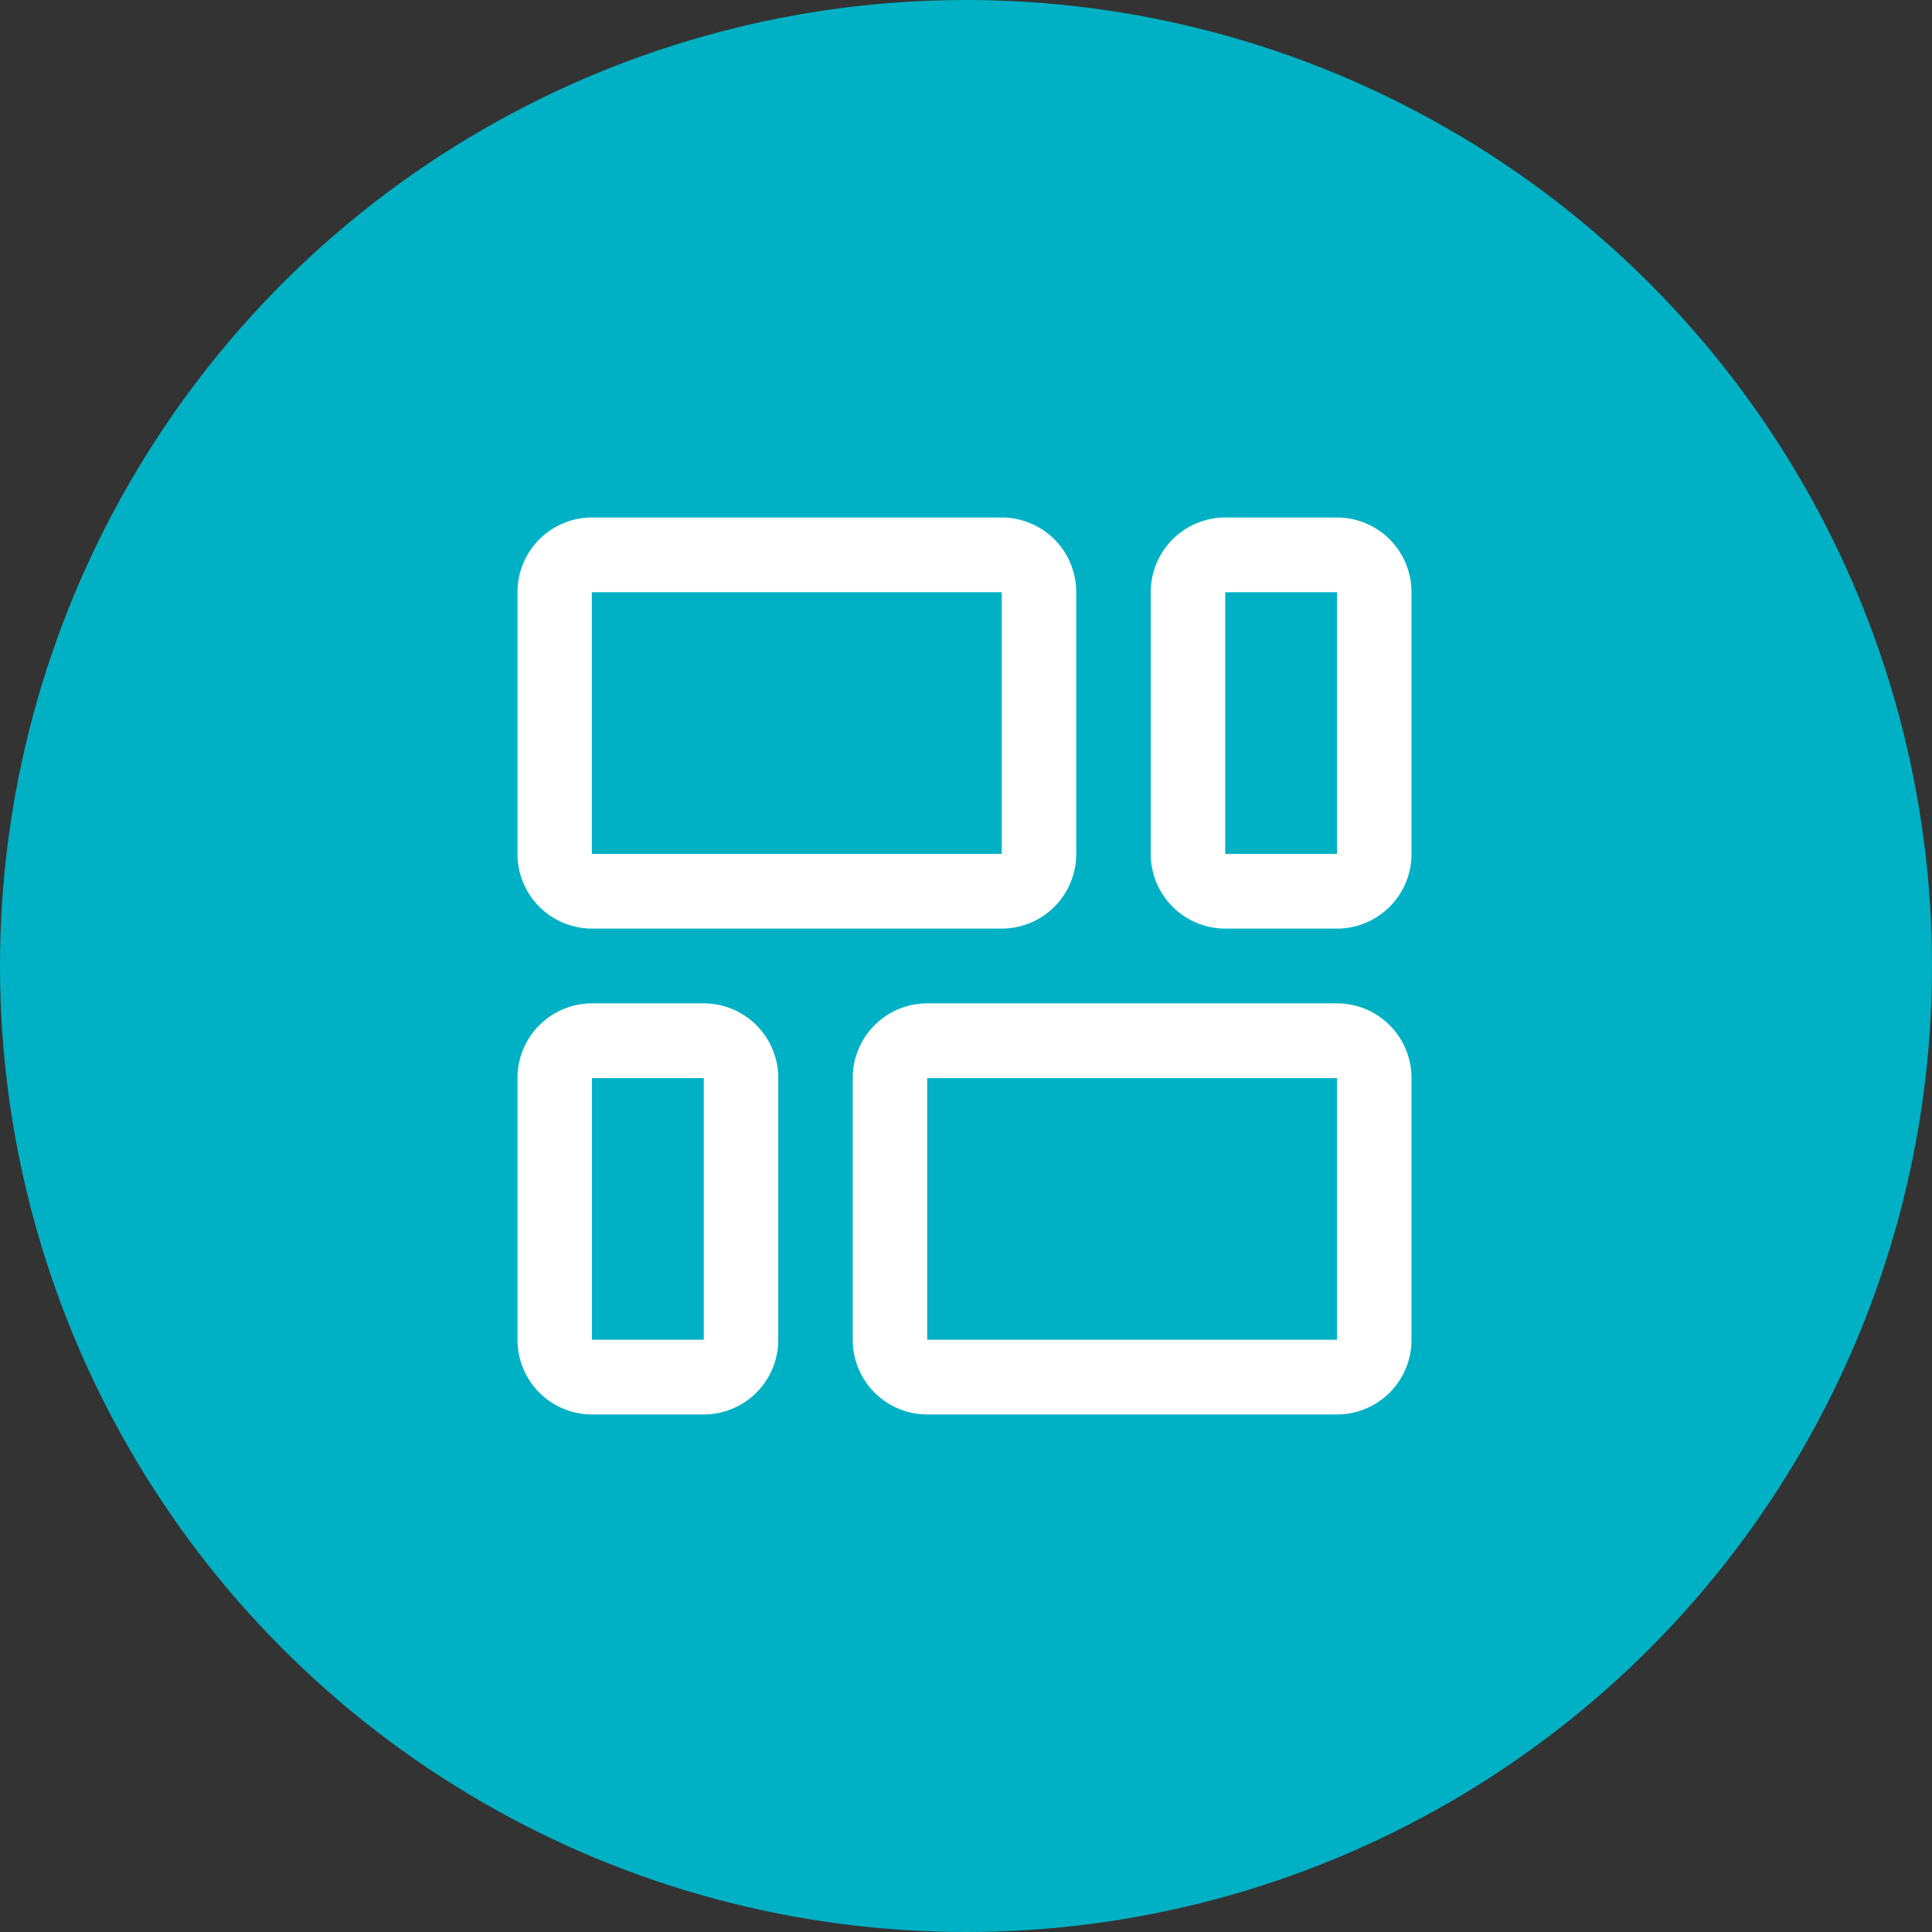 <svg xmlns="http://www.w3.org/2000/svg" xmlns:xlink="http://www.w3.org/1999/xlink" width="56" height="56" viewBox="0 0 56 56">
  <rect x="0" y="0" width="56" height="56" fill="#333333" stroke="none"/>
  <defs>
    <clipPath id="clip-about-06-pic07">
      <rect width="56" height="56"/>
    </clipPath>
  </defs>
  <g id="about-06-pic07" clip-path="url(#clip-about-06-pic07)">
    <circle id="Ellipse_15" data-name="Ellipse 15" cx="28" cy="28" r="28" fill="#00b1c5"/>
    <g id="Group_1824" data-name="Group 1824" transform="translate(-4337 -11404.018)">
      <g id="Group_1807" data-name="Group 1807" transform="translate(4352 11419.018)">
        <path id="Path_19652" data-name="Path 19652" d="M.3,1.679H12.181A2.162,2.162,0,0,0,14.34-.487V-8.071a2.162,2.162,0,0,0-2.159-2.166H.3A2.162,2.162,0,0,0-1.855-8.071V-.487A2.162,2.162,0,0,0,.3,1.679m0-9.75H12.181V-.487H.3Z" transform="translate(1.855 10.237)" fill="#fff"/>
      </g>
      <g id="Group_1808" data-name="Group 1808" transform="translate(4370.355 11419.018)">
        <path id="Path_19653" data-name="Path 19653" d="M.761,0h-3.24A2.163,2.163,0,0,0-4.638,2.166V9.75a2.163,2.163,0,0,0,2.159,2.166H.761A2.162,2.162,0,0,0,2.92,9.75V2.166A2.162,2.162,0,0,0,.761,0m0,9.75h-3.24V2.166H.761Z" transform="translate(4.638)" fill="#fff"/>
      </g>
      <g id="Group_1809" data-name="Group 1809" transform="translate(4352 11433.101)">
        <path id="Path_19654" data-name="Path 19654" d="M.761,0h-3.24A2.163,2.163,0,0,0-4.638,2.166V9.75a2.163,2.163,0,0,0,2.159,2.166H.761A2.162,2.162,0,0,0,2.92,9.75V2.166A2.162,2.162,0,0,0,.761,0m0,9.75h-3.24V2.166H.761Z" transform="translate(4.638)" fill="#fff"/>
      </g>
      <g id="Group_1810" data-name="Group 1810" transform="translate(4361.718 11433.101)">
        <path id="Path_19655" data-name="Path 19655" d="M1.978,0H-9.9a2.162,2.162,0,0,0-2.159,2.166V9.75A2.162,2.162,0,0,0-9.9,11.916H1.978A2.162,2.162,0,0,0,4.137,9.75V2.166A2.162,2.162,0,0,0,1.978,0m0,9.75H-9.9V2.166H1.978Z" transform="translate(12.058)" fill="#fff"/>
      </g>
    </g>
  </g>
</svg>
